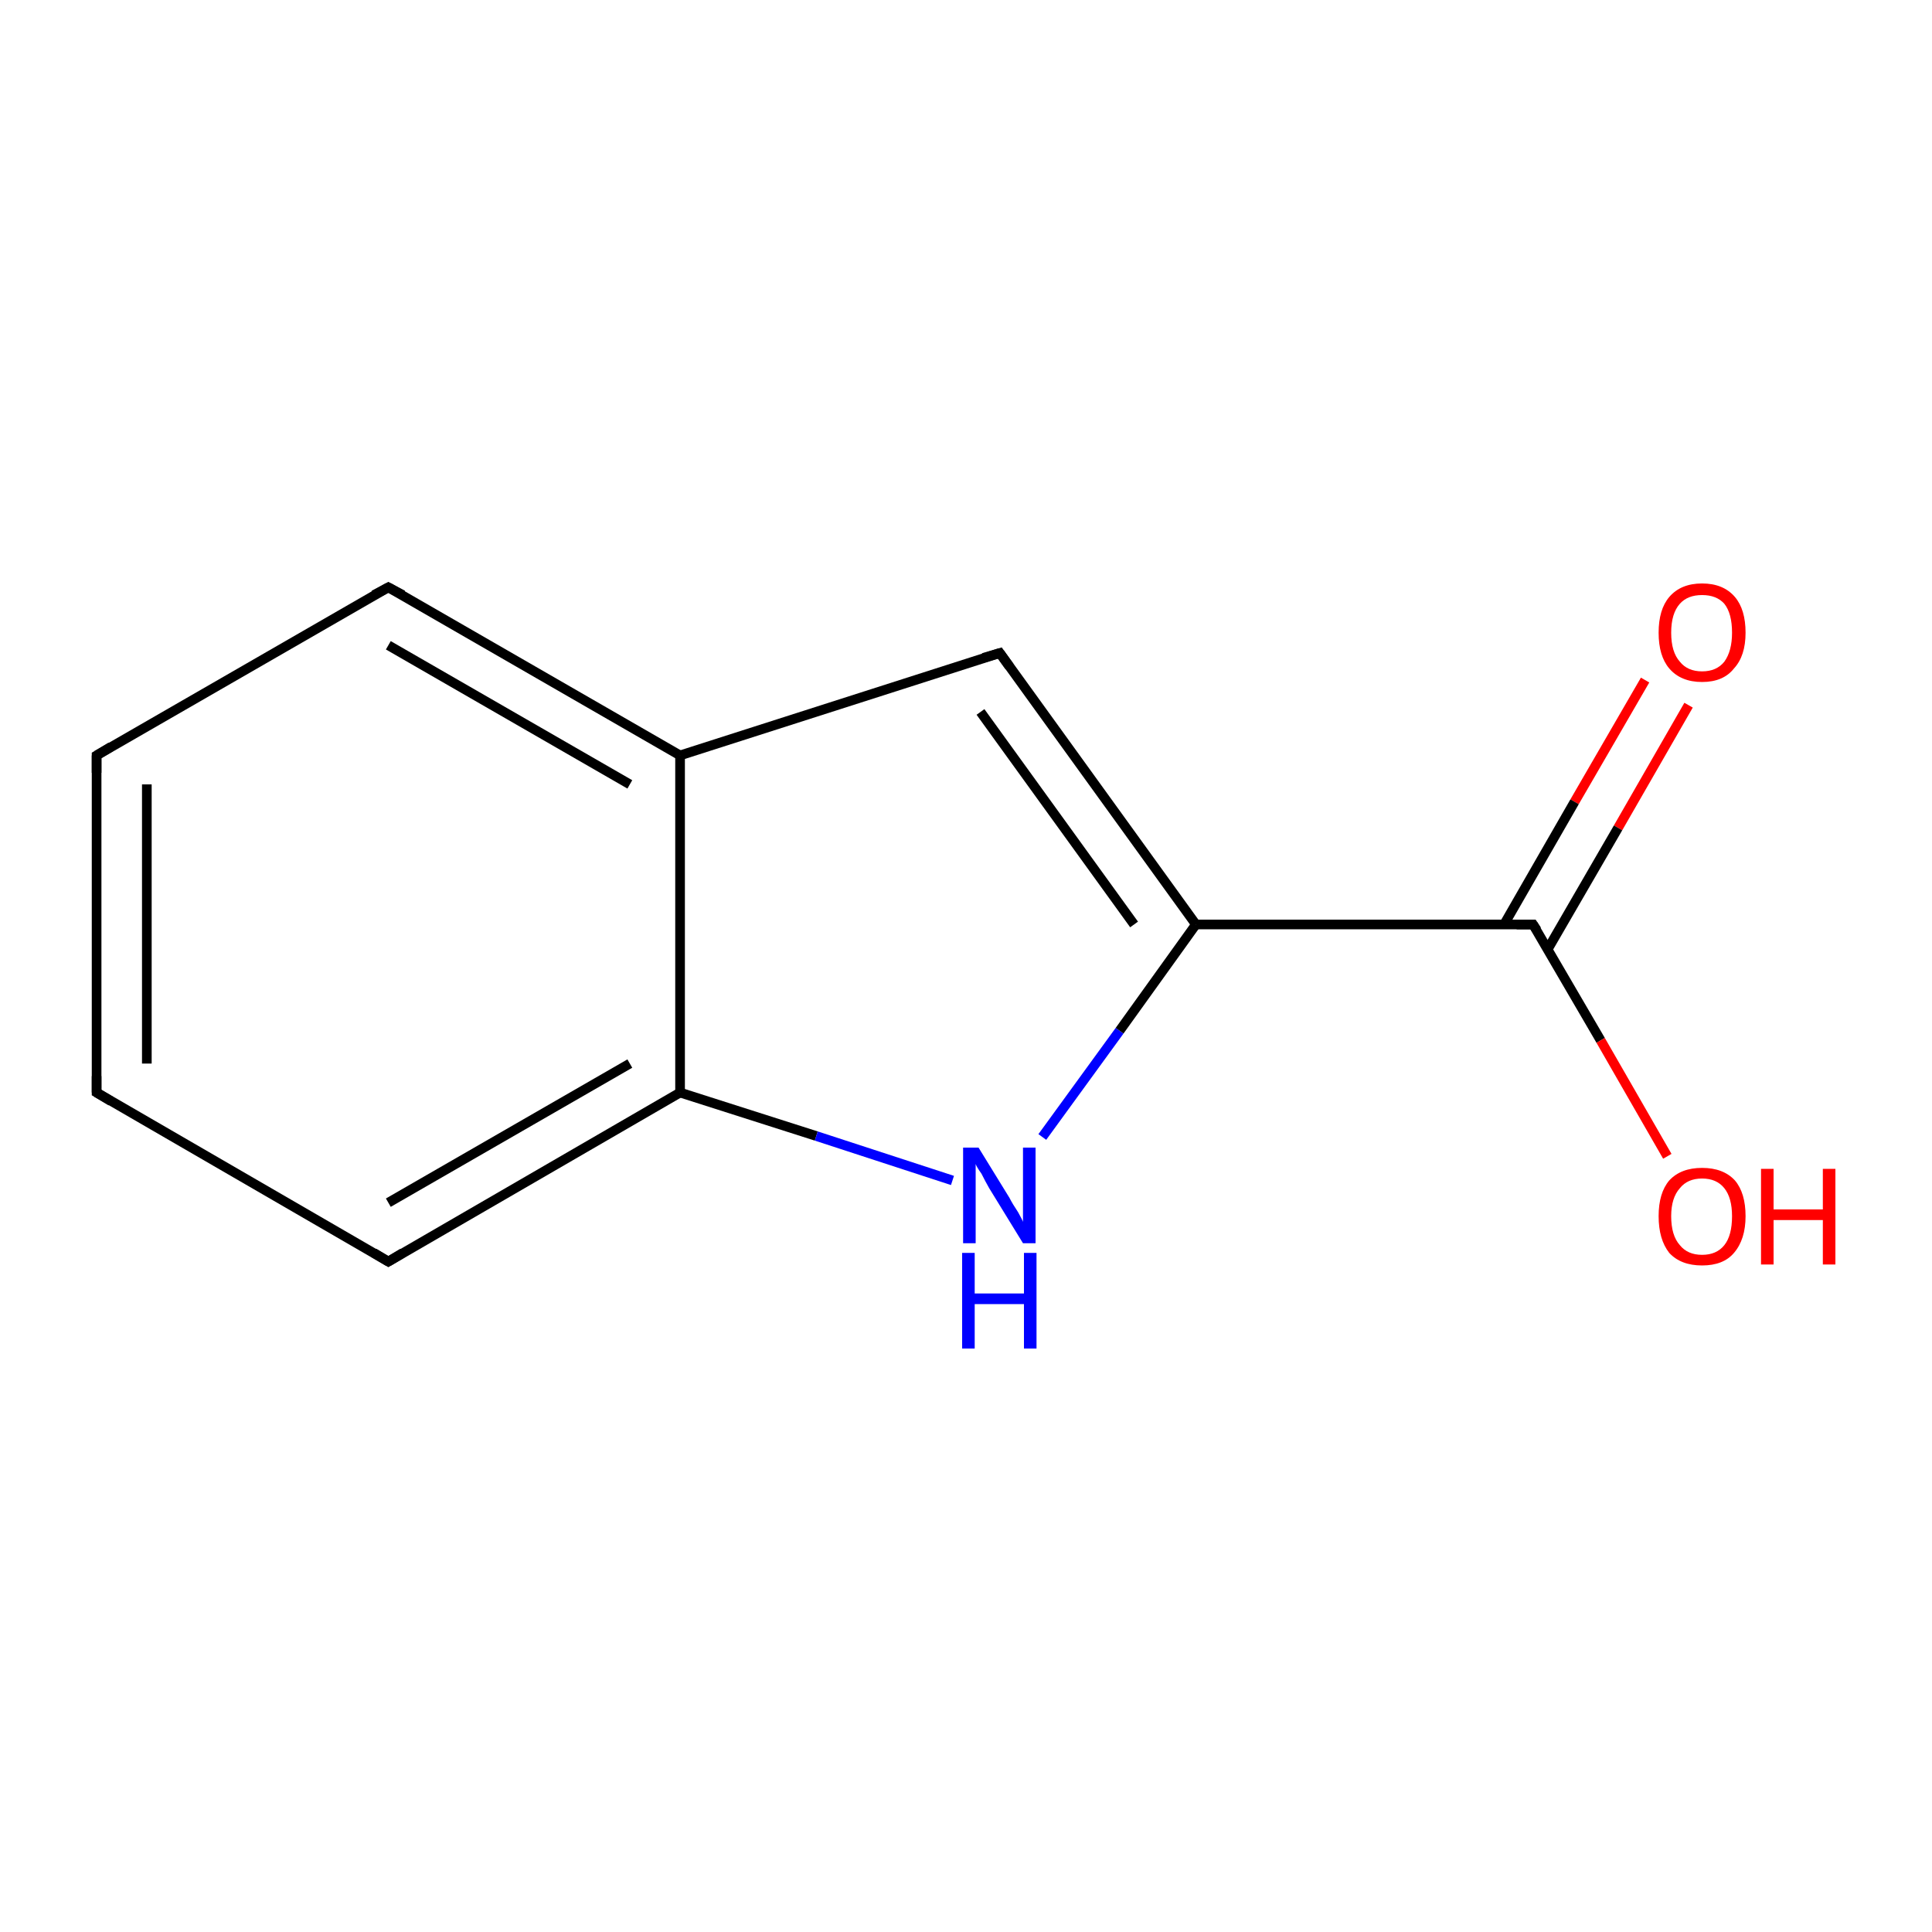 <?xml version='1.0' encoding='iso-8859-1'?>
<svg version='1.1' baseProfile='full'
              xmlns='http://www.w3.org/2000/svg'
                      xmlns:rdkit='http://www.rdkit.org/xml'
                      xmlns:xlink='http://www.w3.org/1999/xlink'
                  xml:space='preserve'
width='200px' height='200px' viewBox='0 0 200 200'>
<!-- END OF HEADER -->
<rect style='opacity:1.0;fill:#FFFFFF;stroke:none' width='200.0' height='200.0' x='0.0' y='0.0'> </rect>
<path class='bond-0 atom-2 atom-3' d='M 10.0,113.1 L 40.2,130.6' style='fill:none;fill-rule:evenodd;stroke:#000000;stroke-width:1.0px;stroke-linecap:butt;stroke-linejoin:miter;stroke-opacity:1' />
<path class='bond-1 atom-2 atom-1' d='M 10.0,113.1 L 10.0,78.2' style='fill:none;fill-rule:evenodd;stroke:#000000;stroke-width:1.0px;stroke-linecap:butt;stroke-linejoin:miter;stroke-opacity:1' />
<path class='bond-1 atom-2 atom-1' d='M 15.2,110.1 L 15.2,81.2' style='fill:none;fill-rule:evenodd;stroke:#000000;stroke-width:1.0px;stroke-linecap:butt;stroke-linejoin:miter;stroke-opacity:1' />
<path class='bond-2 atom-3 atom-4' d='M 40.2,130.6 L 70.4,113.1' style='fill:none;fill-rule:evenodd;stroke:#000000;stroke-width:1.0px;stroke-linecap:butt;stroke-linejoin:miter;stroke-opacity:1' />
<path class='bond-2 atom-3 atom-4' d='M 40.2,124.5 L 65.2,110.1' style='fill:none;fill-rule:evenodd;stroke:#000000;stroke-width:1.0px;stroke-linecap:butt;stroke-linejoin:miter;stroke-opacity:1' />
<path class='bond-3 atom-1 atom-6' d='M 10.0,78.2 L 40.2,60.8' style='fill:none;fill-rule:evenodd;stroke:#000000;stroke-width:1.0px;stroke-linecap:butt;stroke-linejoin:miter;stroke-opacity:1' />
<path class='bond-4 atom-4 atom-9' d='M 70.4,113.1 L 84.5,117.6' style='fill:none;fill-rule:evenodd;stroke:#000000;stroke-width:1.0px;stroke-linecap:butt;stroke-linejoin:miter;stroke-opacity:1' />
<path class='bond-4 atom-4 atom-9' d='M 84.5,117.6 L 98.6,122.2' style='fill:none;fill-rule:evenodd;stroke:#0000FF;stroke-width:1.0px;stroke-linecap:butt;stroke-linejoin:miter;stroke-opacity:1' />
<path class='bond-5 atom-4 atom-5' d='M 70.4,113.1 L 70.4,78.2' style='fill:none;fill-rule:evenodd;stroke:#000000;stroke-width:1.0px;stroke-linecap:butt;stroke-linejoin:miter;stroke-opacity:1' />
<path class='bond-6 atom-9 atom-8' d='M 107.9,117.7 L 115.9,106.7' style='fill:none;fill-rule:evenodd;stroke:#0000FF;stroke-width:1.0px;stroke-linecap:butt;stroke-linejoin:miter;stroke-opacity:1' />
<path class='bond-6 atom-9 atom-8' d='M 115.9,106.7 L 123.8,95.7' style='fill:none;fill-rule:evenodd;stroke:#000000;stroke-width:1.0px;stroke-linecap:butt;stroke-linejoin:miter;stroke-opacity:1' />
<path class='bond-7 atom-6 atom-5' d='M 40.2,60.8 L 70.4,78.2' style='fill:none;fill-rule:evenodd;stroke:#000000;stroke-width:1.0px;stroke-linecap:butt;stroke-linejoin:miter;stroke-opacity:1' />
<path class='bond-7 atom-6 atom-5' d='M 40.2,66.8 L 65.2,81.2' style='fill:none;fill-rule:evenodd;stroke:#000000;stroke-width:1.0px;stroke-linecap:butt;stroke-linejoin:miter;stroke-opacity:1' />
<path class='bond-8 atom-5 atom-7' d='M 70.4,78.2 L 103.5,67.6' style='fill:none;fill-rule:evenodd;stroke:#000000;stroke-width:1.0px;stroke-linecap:butt;stroke-linejoin:miter;stroke-opacity:1' />
<path class='bond-9 atom-8 atom-7' d='M 123.8,95.7 L 103.5,67.6' style='fill:none;fill-rule:evenodd;stroke:#000000;stroke-width:1.0px;stroke-linecap:butt;stroke-linejoin:miter;stroke-opacity:1' />
<path class='bond-9 atom-8 atom-7' d='M 117.4,95.7 L 101.5,73.7' style='fill:none;fill-rule:evenodd;stroke:#000000;stroke-width:1.0px;stroke-linecap:butt;stroke-linejoin:miter;stroke-opacity:1' />
<path class='bond-10 atom-8 atom-0' d='M 123.8,95.7 L 158.7,95.7' style='fill:none;fill-rule:evenodd;stroke:#000000;stroke-width:1.0px;stroke-linecap:butt;stroke-linejoin:miter;stroke-opacity:1' />
<path class='bond-11 atom-10 atom-0' d='M 174.8,73.0 L 167.5,85.7' style='fill:none;fill-rule:evenodd;stroke:#FF0000;stroke-width:1.0px;stroke-linecap:butt;stroke-linejoin:miter;stroke-opacity:1' />
<path class='bond-11 atom-10 atom-0' d='M 167.5,85.7 L 160.2,98.3' style='fill:none;fill-rule:evenodd;stroke:#000000;stroke-width:1.0px;stroke-linecap:butt;stroke-linejoin:miter;stroke-opacity:1' />
<path class='bond-11 atom-10 atom-0' d='M 170.3,70.4 L 163.0,83.0' style='fill:none;fill-rule:evenodd;stroke:#FF0000;stroke-width:1.0px;stroke-linecap:butt;stroke-linejoin:miter;stroke-opacity:1' />
<path class='bond-11 atom-10 atom-0' d='M 163.0,83.0 L 155.7,95.7' style='fill:none;fill-rule:evenodd;stroke:#000000;stroke-width:1.0px;stroke-linecap:butt;stroke-linejoin:miter;stroke-opacity:1' />
<path class='bond-12 atom-0 atom-11' d='M 158.7,95.7 L 165.7,107.7' style='fill:none;fill-rule:evenodd;stroke:#000000;stroke-width:1.0px;stroke-linecap:butt;stroke-linejoin:miter;stroke-opacity:1' />
<path class='bond-12 atom-0 atom-11' d='M 165.7,107.7 L 172.6,119.7' style='fill:none;fill-rule:evenodd;stroke:#FF0000;stroke-width:1.0px;stroke-linecap:butt;stroke-linejoin:miter;stroke-opacity:1' />
<path d='M 157.0,95.7 L 158.7,95.7 L 159.1,96.3' style='fill:none;stroke:#000000;stroke-width:1.0px;stroke-linecap:butt;stroke-linejoin:miter;stroke-opacity:1;' />
<path d='M 10.0,80.0 L 10.0,78.2 L 11.5,77.3' style='fill:none;stroke:#000000;stroke-width:1.0px;stroke-linecap:butt;stroke-linejoin:miter;stroke-opacity:1;' />
<path d='M 11.5,114.0 L 10.0,113.1 L 10.0,111.4' style='fill:none;stroke:#000000;stroke-width:1.0px;stroke-linecap:butt;stroke-linejoin:miter;stroke-opacity:1;' />
<path d='M 38.7,129.7 L 40.2,130.6 L 41.7,129.7' style='fill:none;stroke:#000000;stroke-width:1.0px;stroke-linecap:butt;stroke-linejoin:miter;stroke-opacity:1;' />
<path d='M 38.7,61.6 L 40.2,60.8 L 41.7,61.6' style='fill:none;stroke:#000000;stroke-width:1.0px;stroke-linecap:butt;stroke-linejoin:miter;stroke-opacity:1;' />
<path d='M 101.8,68.1 L 103.5,67.6 L 104.5,69.0' style='fill:none;stroke:#000000;stroke-width:1.0px;stroke-linecap:butt;stroke-linejoin:miter;stroke-opacity:1;' />
<path class='atom-9' d='M 101.3 118.8
L 104.5 124.0
Q 104.8 124.6, 105.4 125.5
Q 105.9 126.4, 105.9 126.5
L 105.9 118.8
L 107.2 118.8
L 107.2 128.7
L 105.9 128.7
L 102.4 123.0
Q 102.0 122.3, 101.6 121.5
Q 101.1 120.8, 101.0 120.5
L 101.0 128.7
L 99.7 128.7
L 99.7 118.8
L 101.3 118.8
' fill='#0000FF'/>
<path class='atom-9' d='M 99.6 129.7
L 100.9 129.7
L 100.9 133.9
L 106.0 133.9
L 106.0 129.7
L 107.3 129.7
L 107.3 139.6
L 106.0 139.6
L 106.0 135.0
L 100.9 135.0
L 100.9 139.6
L 99.6 139.6
L 99.6 129.7
' fill='#0000FF'/>
<path class='atom-10' d='M 171.7 65.5
Q 171.7 63.1, 172.8 61.8
Q 174.0 60.4, 176.2 60.4
Q 178.4 60.4, 179.6 61.8
Q 180.7 63.1, 180.7 65.5
Q 180.7 67.9, 179.5 69.2
Q 178.4 70.6, 176.2 70.6
Q 174.0 70.6, 172.8 69.2
Q 171.7 67.9, 171.7 65.5
M 176.2 69.5
Q 177.7 69.5, 178.5 68.5
Q 179.3 67.4, 179.3 65.5
Q 179.3 63.5, 178.5 62.5
Q 177.7 61.6, 176.2 61.6
Q 174.7 61.6, 173.9 62.5
Q 173.0 63.5, 173.0 65.5
Q 173.0 67.5, 173.9 68.5
Q 174.7 69.5, 176.2 69.5
' fill='#FF0000'/>
<path class='atom-11' d='M 171.7 125.9
Q 171.7 123.5, 172.8 122.2
Q 174.0 120.9, 176.2 120.9
Q 178.4 120.9, 179.6 122.2
Q 180.7 123.5, 180.7 125.9
Q 180.7 128.3, 179.5 129.7
Q 178.4 131.0, 176.2 131.0
Q 174.0 131.0, 172.8 129.7
Q 171.7 128.3, 171.7 125.9
M 176.2 129.9
Q 177.7 129.9, 178.5 128.9
Q 179.3 127.9, 179.3 125.9
Q 179.3 124.0, 178.5 123.0
Q 177.7 122.0, 176.2 122.0
Q 174.7 122.0, 173.9 123.0
Q 173.0 124.0, 173.0 125.9
Q 173.0 127.9, 173.9 128.9
Q 174.7 129.9, 176.2 129.9
' fill='#FF0000'/>
<path class='atom-11' d='M 182.3 121.0
L 183.6 121.0
L 183.6 125.2
L 188.7 125.2
L 188.7 121.0
L 190.0 121.0
L 190.0 130.9
L 188.7 130.9
L 188.7 126.3
L 183.6 126.3
L 183.6 130.9
L 182.3 130.9
L 182.3 121.0
' fill='#FF0000'/>
</svg>
